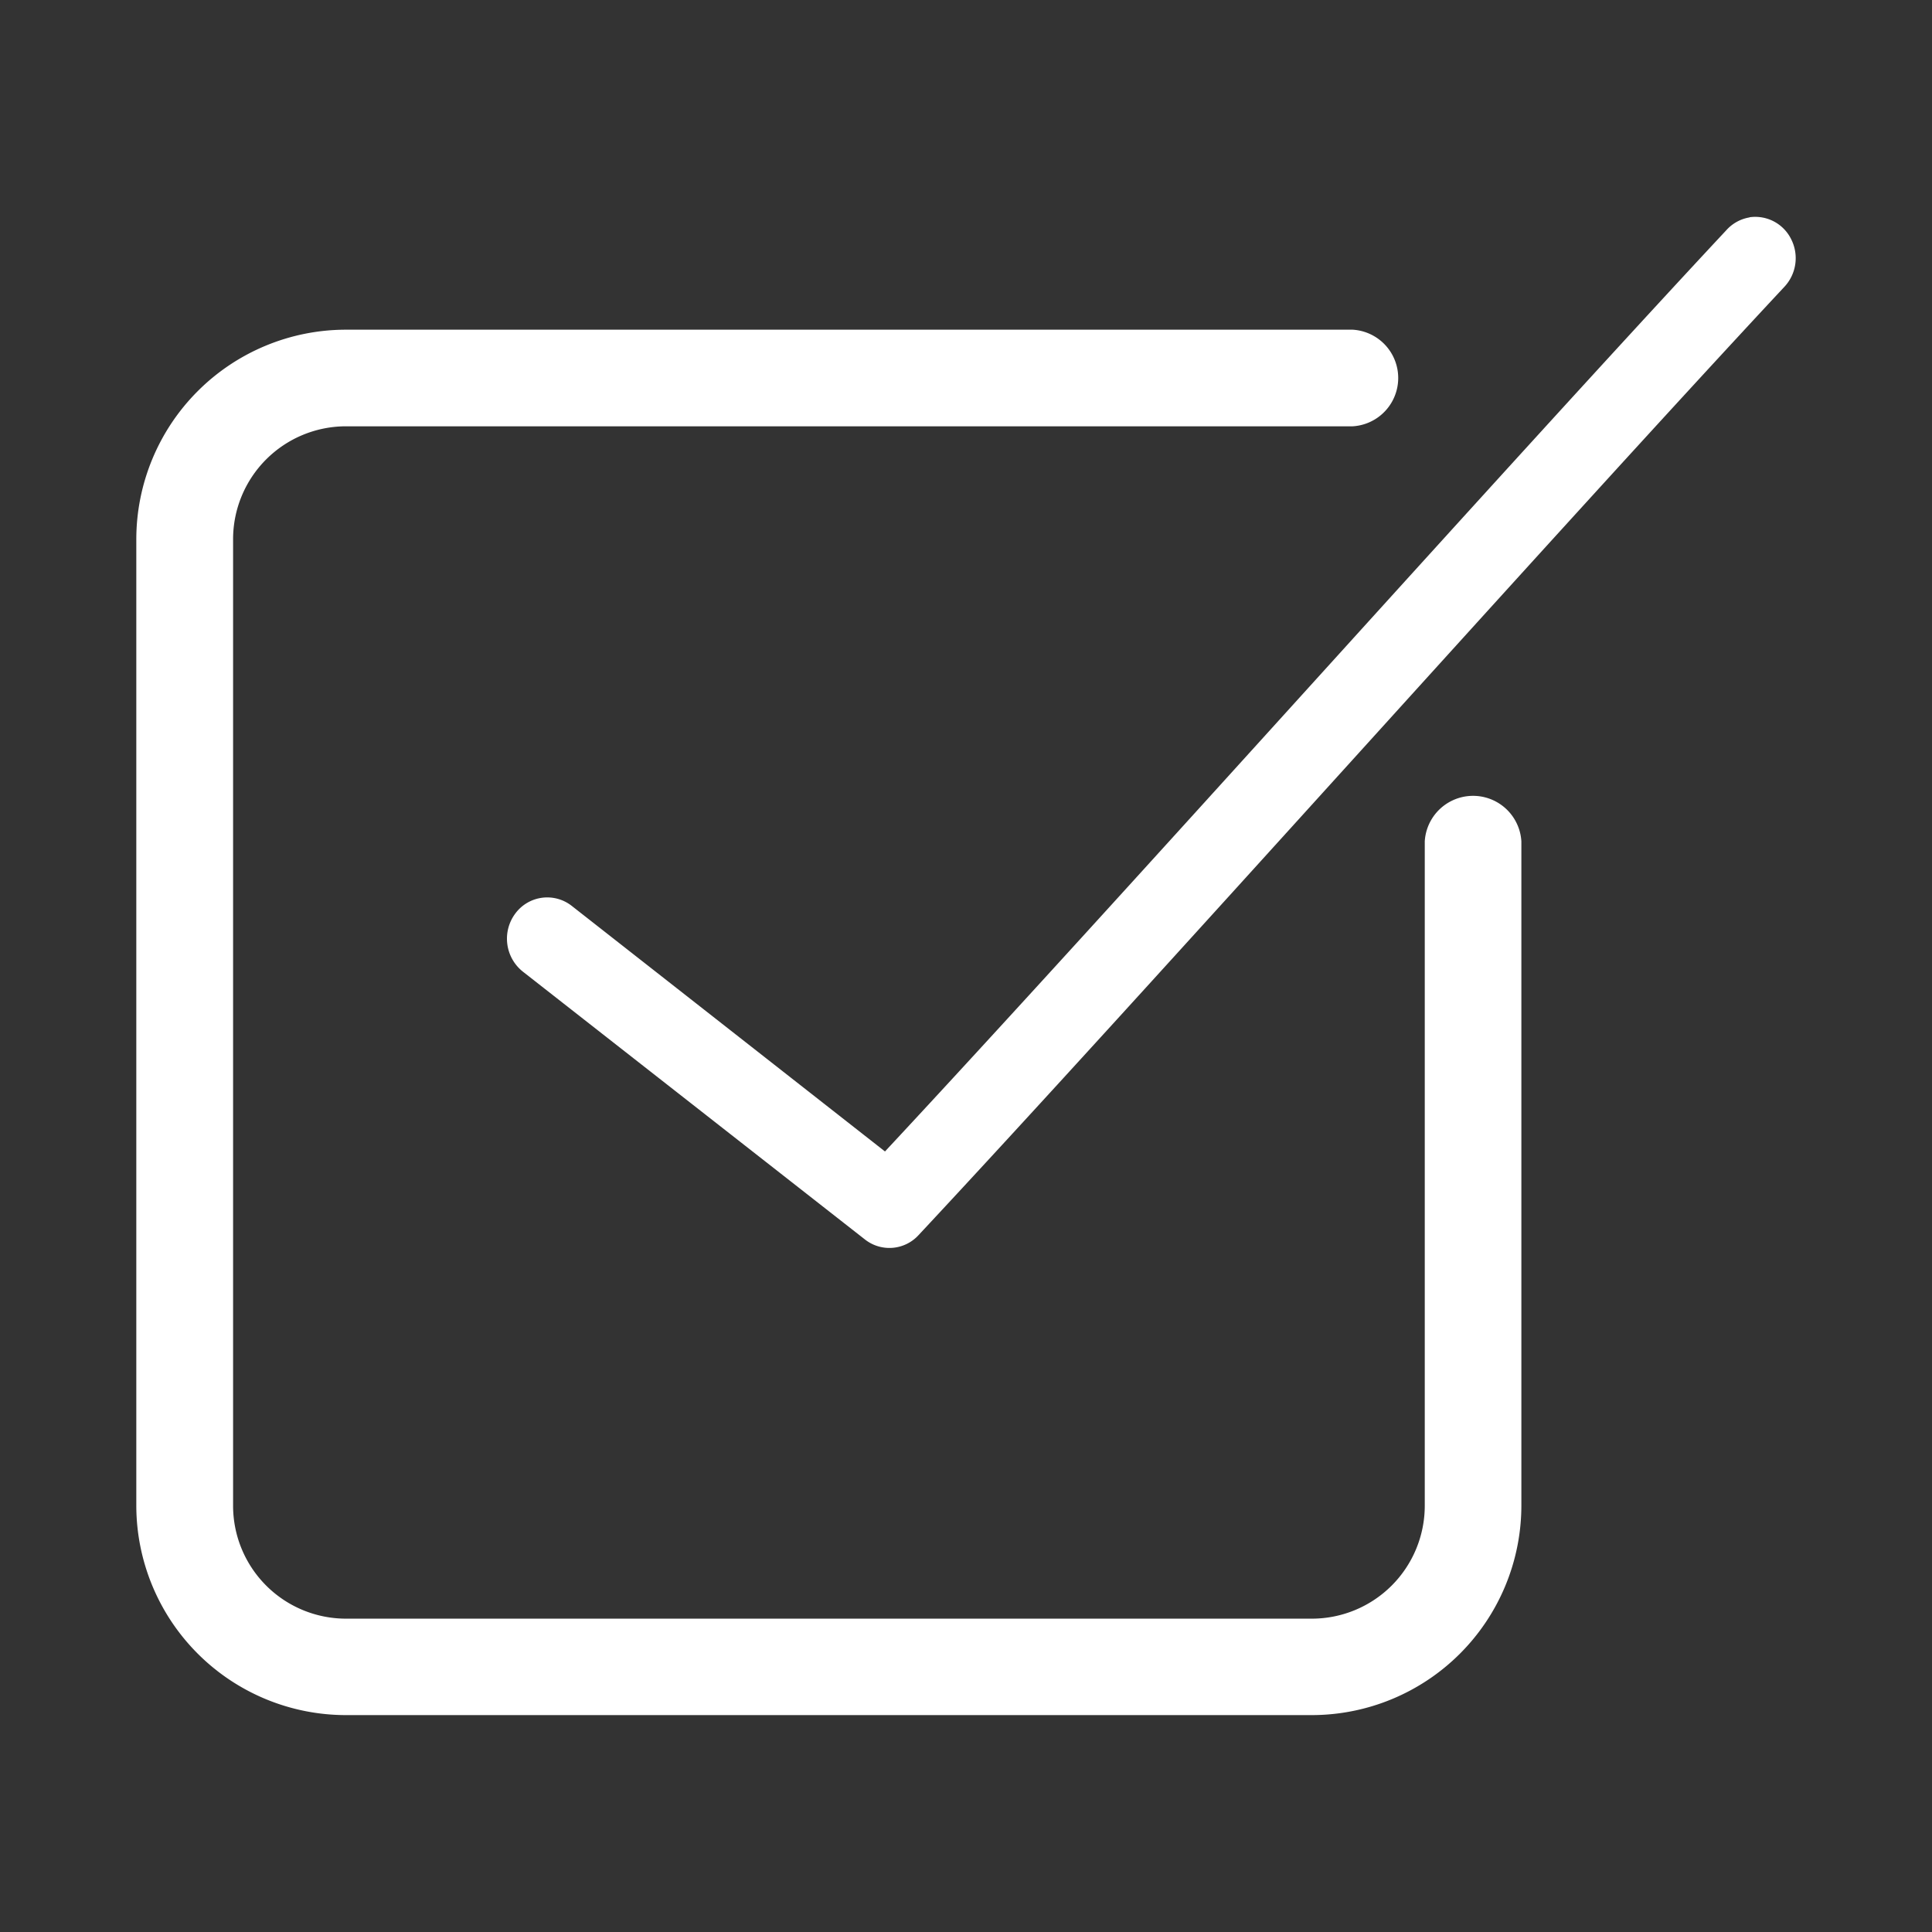 <?xml version="1.0" encoding="UTF-8"?> <svg xmlns="http://www.w3.org/2000/svg" xmlns:xlink="http://www.w3.org/1999/xlink" id="Calque_1" data-name="Calque 1" viewBox="0 0 113.39 113.39"><rect x="0" y="0" width="113.39" height="113.39" fill="#333333" stroke="none"/> <defs> <style>.cls-1,.cls-2{fill:none;}.cls-2{clip-rule:evenodd;}.cls-3{clip-path:url(#clip-path);}.cls-4{clip-path:url(#clip-path-2);}.cls-5{clip-path:url(#clip-path-3);}.cls-6{clip-path:url(#clip-path-4);}.cls-7{clip-path:url(#clip-path-5);}.cls-8{clip-path:url(#clip-path-6);}.cls-9{clip-path:url(#clip-path-7);}.cls-10{clip-path:url(#clip-path-8);}.cls-11{clip-path:url(#clip-path-9);}.cls-12{clip-path:url(#clip-path-10);}.cls-13{clip-path:url(#clip-path-11);}.cls-14{clip-path:url(#clip-path-12);}.cls-15{clip-path:url(#clip-path-13);}.cls-16{clip-path:url(#clip-path-14);}.cls-17{clip-path:url(#clip-path-15);}.cls-18{clip-path:url(#clip-path-16);}.cls-19{clip-path:url(#clip-path-17);}.cls-20{clip-path:url(#clip-path-18);}.cls-21{clip-path:url(#clip-path-19);}.cls-22{clip-path:url(#clip-path-20);}.cls-23{clip-path:url(#clip-path-21);}.cls-24{clip-path:url(#clip-path-22);}.cls-25{clip-path:url(#clip-path-23);}.cls-26{clip-path:url(#clip-path-24);}.cls-27{clip-path:url(#clip-path-25);}.cls-28{clip-path:url(#clip-path-26);}.cls-29{clip-path:url(#clip-path-27);}.cls-30{fill:#fff;}</style> <clipPath id="clip-path"> <path class="cls-1" d="M-638.18-193.49h21.7c-.37-7.44,1.43-13.47,5.37-17.91,5.51-6.23,13.38-7.31,15.38-7.49a1.91,1.91,0,0,0,.37-1.32c-.16-3.7-6.89-9.87-9.89-12.29l-6.39.67c3.38,2.23,8.28,6,8,9.21-.21,2.32-4.59,4.07-13,7.21-5.83,2.19-15.59,5.85-15.59,8.2,0,5.3-4.69,10.64-6,12v1.68Zm24.06,2.2h-26.26v-4.78l.32-.32c.06-.06,5.67-5.69,5.67-10.8,0-3.6,6.74-6.4,17-10.26,4.42-1.66,11.1-4.17,11.55-5.39.19-2.12-5.66-6.5-9.68-8.77l-3-1.69,13.9-1.46.35.27c1.11.87,10.83,8.65,11.07,14.19a4.11,4.11,0,0,1-1.31,3.28l-.3.28-.41,0c-.09,0-8.72.47-14.32,6.8-3.72,4.22-5.31,10.09-4.73,17.45Z"></path> </clipPath> <clipPath id="clip-path-2"> <path class="cls-1" d="M-635.57-198.53l-2.13-.53c.84-3.41-.58-8.48-3.39-12.06-2.12-2.7-4.73-4.2-7.35-4.2-8.19,0-18.27-8.74-18.7-9.12l-.37-.33v-4.15h13.92l9.52,7.14h6.39c1.84-7.14,8.92-7.14,16.4-7.14,8.14,0,15,7.18,15.25,7.49l-1.6,1.5c-.06-.07-6.47-6.79-13.65-6.79-8.24,0-13.34.3-14.43,6.24l-.16.9h-8.92l-9.52-7.14h-11v.94c1.87,1.55,10.34,8.26,16.88,8.26,3.31,0,6.54,1.79,9.08,5C-636.12-208.34-634.56-202.6-635.57-198.53Z"></path> </clipPath> <clipPath id="clip-path-3"> <path class="cls-1" d="M-655.29-210.38A11.44,11.44,0,0,0-666.71-199a11.44,11.44,0,0,0,11.43,11.43,11.36,11.36,0,0,0,11-8.3c-1.27,0-2.62.08-4,.08-7.46,0-9.13-1-9.79-2a3.39,3.39,0,0,1-.57-3.15,4.78,4.78,0,0,1,3-2.51l9.21-2.73A11.33,11.33,0,0,0-655.29-210.38Zm0,25.05A13.64,13.64,0,0,1-668.91-199a13.64,13.64,0,0,1,13.62-13.62,13.54,13.54,0,0,1,11.61,6.52l.75,1.22-12,3.57c-.43.13-1.37.58-1.58,1.15a1.38,1.38,0,0,0,.33,1.17s.92,1,8,1c1.81,0,3.66-.06,5.28-.14l1.35-.07-.21,1.33A13.55,13.55,0,0,1-655.29-185.33Z"></path> </clipPath> <clipPath id="clip-path-4"> <polygon class="cls-1" points="-654.99 -217.12 -665.81 -218.34 -665.16 -222.78 -663.17 -222.63 -663.95 -219.54 -654.83 -218.66 -654.99 -217.12"></polygon> </clipPath> <clipPath id="clip-path-5"> <rect class="cls-1" x="-602.32" y="-215.87" width="2.2" height="15.6" transform="translate(32.2 -267.57) rotate(-24.46)"></rect> </clipPath> <clipPath id="clip-path-6"> <path class="cls-1" d="M-607-204.85a11.36,11.36,0,0,0-1.64,5.89,11.44,11.44,0,0,0,11.43,11.43A11.44,11.44,0,0,0-585.81-199a11.42,11.42,0,0,0-3.54-8.26l-10.28,3.53Zm9.79,19.52A13.64,13.64,0,0,1-610.87-199a13.55,13.55,0,0,1,2.39-7.71l.39-.57,8.25,1.3,11-3.77.48.41A13.62,13.62,0,0,1-583.62-199,13.64,13.64,0,0,1-597.24-185.33Z"></path> </clipPath> <clipPath id="clip-path-7"> <path class="cls-1" d="M-597.24-200a1.21,1.21,0,0,0-1.21,1.21,1.21,1.21,0,0,0,1.21,1.21,1.21,1.21,0,0,0,1.21-1.21A1.21,1.21,0,0,0-597.24-200Zm0,4.62a3.41,3.41,0,0,1-3.41-3.41,3.41,3.41,0,0,1,3.41-3.41,3.41,3.41,0,0,1,3.41,3.41A3.41,3.41,0,0,1-597.24-195.39Z"></path> </clipPath> <clipPath id="clip-path-8"> <path class="cls-1" d="M-606.7-207l6.87,1.08,10.13-3.47a12.62,12.62,0,0,0-7.2-2.25A12.62,12.62,0,0,0-606.7-207Zm7.07,3.34-10.8-1.7.87-1.41a14.83,14.83,0,0,1,12.66-7.07,14.84,14.84,0,0,1,10.18,4l1.33,1.25Z"></path> </clipPath> <clipPath id="clip-path-9"> <path class="cls-1" d="M-647.93-195.72c-4.67,0-9.07-.44-10.12-2a3.4,3.4,0,0,1-.57-3.15,4.78,4.78,0,0,1,3-2.51l17.54-5.21.63,2.11L-655-201.26c-.43.13-1.37.58-1.58,1.15a1.38,1.38,0,0,0,.32,1.17c.92,1.09,9.34,1.33,18.38.52l.2,2.19C-640.13-196-644.12-195.72-647.93-195.72Z"></path> </clipPath> <clipPath id="clip-path-10"> <path class="cls-1" d="M-716.3-202.61a4.25,4.25,0,0,1-.2,1.68,3.5,3.5,0,0,1-2.37,1.56c-1.23.06-3.44.14-4.89.18a7.74,7.74,0,0,0,.2-1.75,7.78,7.78,0,0,0-7.77-7.77,7.78,7.78,0,0,0-7.77,7.77,7.75,7.75,0,0,0,.13,1.38h-42.24a7.76,7.76,0,0,0,.13-1.38,7.78,7.78,0,0,0-7.77-7.77,7.78,7.78,0,0,0-7.77,7.77,7.76,7.76,0,0,0,.12,1.34c-1.87-.46-4.83-1.46-5.58-3a9,9,0,0,1-.94-4.3,14.9,14.9,0,0,1,5.37-3.23l.71-.26.13-5.83-1-.12a27,27,0,0,0-3.1-.18,5.3,5.3,0,0,1,.3-.47c1.9-2.58,6.7-6.78,7.34-7.34l1.4-.13c1.17,1.72,3.83,5.36,5.61,5.68,1.6.28,19.45,2.14,21.09,2.14,1,0,2.14.09,3.2.17l1.36.1,9.09.64,9.43.68,1,.07c3.53.26,7.19.52,10.74,1,.88.13,1.75.26,2.62.4.58.78,3.09,4,4.79,5l.16.09.18,0c.17,0,3.77.68,5.94.95a15.52,15.52,0,0,1,.24,1.56,23.22,23.22,0,0,1,.14,2.85Zm-15,7.23a5.56,5.56,0,0,1-5.55-5.55,5.56,5.56,0,0,1,5.55-5.55,5.56,5.56,0,0,1,5.55,5.55A5.56,5.56,0,0,1-731.32-195.38Zm-57.52,0a5.56,5.56,0,0,1-5.55-5.55,5.56,5.56,0,0,1,5.55-5.55,5.56,5.56,0,0,1,5.55,5.55A5.56,5.56,0,0,1-788.84-195.38Zm-12.82-18.82a16.63,16.63,0,0,1,2.6,0l-.05,2.29a19.25,19.25,0,0,0-2.41,1.19A10.34,10.34,0,0,1-801.67-214.2Zm19.81-11.09.55,0a43,43,0,0,0-1.69,4.78c-1.45-.16-2.5-.29-2.85-.35-.54-.15-2-1.79-3.46-3.74h0C-786.65-224.9-784.19-225.14-781.85-225.29Zm14.05-.44,1.17,0c.25,2.27.55,5.35.58,6.86-2.56-.2-9.7-.92-14.7-1.45a32.46,32.46,0,0,1,2-5.18C-774.72-225.69-771.17-225.77-767.8-225.73Zm26.24,8.56-.35,0-9.43-.68-9.1-.64-1.33-.1c-.68-.05-1.37-.1-2.07-.14,0-1.78-.36-5.06-.55-6.87l1.1.07C-755.44-225-748.37-221.18-741.56-217.16Zm23.52,6.82a3.89,3.89,0,0,1,.44.57c-1.73-.26-3.79-.62-4.43-.73a14,14,0,0,1-2.33-2.28,30.64,30.64,0,0,1,3.95,1.15A6.53,6.53,0,0,1-718-210.34Zm3.81,4.26c-.18-1.7-.61-4.15-2.21-5.8a8.44,8.44,0,0,0-3.17-1.83A49.44,49.44,0,0,0-730-216.07c-2.37-.35-4.76-.57-7.14-.77l.14-.23-.88-.52c-7.8-4.66-15.88-9.49-25.2-10.17-1.4-.1-2.87-.16-4.64-.19-4.27-.06-8.79.08-14.23.44-2.37.16-5,.41-7.48.66-3.56.35-7.23.7-10.52.82l.08,2.22c1,0,2-.1,3-.17a48.24,48.24,0,0,0-5.47,5.73c-2.34,3.18-1.54,7.31-1.11,8.88a10.51,10.51,0,0,0-1.44,1.33l-.2.24,0,.31a10.82,10.82,0,0,0,1.12,5.93c1.59,3.19,7.62,4.28,8.3,4.39l0-.17a7.77,7.77,0,0,0,6.88,4.18,7.77,7.77,0,0,0,6.88-4.17h43.76a7.77,7.77,0,0,0,6.88,4.17,7.76,7.76,0,0,0,6.65-3.77c1.16,0,4.34-.14,5.91-.22a5.63,5.63,0,0,0,4.16-2.63,5.48,5.48,0,0,0,.52-2.82V-203A25.08,25.08,0,0,0-714.23-206.08Z"></path> </clipPath> <clipPath id="clip-path-11"> <path class="cls-1" d="M-493.92-219.44H-485v25h-8.87Zm20.38,27.65a4.33,4.33,0,0,1-.3-1.57,4.32,4.32,0,0,1,.13-1h-8.74v-26.35a1.3,1.3,0,0,0-1.3-1.3h-11.48a1.3,1.3,0,0,0-1.3,1.3v26.35h-15a4.32,4.32,0,0,1,.13,1,4.32,4.32,0,0,1-.3,1.57Z"></path> </clipPath> <clipPath id="clip-path-12"> <path class="cls-1" d="M-468.35-209.53v-9.91h5.1l7.63,9.91Zm-13.56-21.39h-6.26v-1h6.26Zm32.09,24.79-2-2.69a1.25,1.25,0,0,0-.11-.19l-1.13-1.47-6.68-9h3.14a3.92,3.92,0,0,0,3.91-3.91,1.34,1.34,0,0,0,0-.21c0-.07-1.34-7.35-11.07-7.35h-15v-2.61a1.57,1.57,0,0,0-1.57-1.57h-9.39a1.57,1.57,0,0,0-1.57,1.57v2.61h-43.56a1.3,1.3,0,0,0-1.3,1.3v36.52a1.3,1.3,0,0,0,1.3,1.3h11.78a4.33,4.33,0,0,1-.3-1.57,4.32,4.32,0,0,1,.13-1h-10.31v-33.91h69.78c7,0,8.29,4.32,8.47,5.07a1.31,1.31,0,0,1-1.3,1.19h-5.74l-.12,0-.14,0h-7a1.3,1.3,0,0,0-1.3,1.3v12.52a1.3,1.3,0,0,0,1.3,1.3h16l1.49,2v8.82s0,1.7-.91,1.7h-9.39a4.32,4.32,0,0,1,.13,1,4.32,4.32,0,0,1-.3,1.57h9.56c2.42,0,3.52-2.23,3.52-4.3v-9.26A1.3,1.3,0,0,0-449.83-206.14Z"></path> </clipPath> <clipPath id="clip-path-13"> <path class="cls-1" d="M-502.79-211.1h-12.52v-8.35h12.52Zm1.3-11h-15.13a1.3,1.3,0,0,0-1.3,1.3v11a1.3,1.3,0,0,0,1.3,1.3h15.13a1.3,1.3,0,0,0,1.3-1.3v-11A1.3,1.3,0,0,0-501.48-222.05Z"></path> </clipPath> <clipPath id="clip-path-14"> <path class="cls-1" d="M-525.74-211.1h-2.09v-8.35h2.09Zm1.3-11h-4.7a1.3,1.3,0,0,0-1.3,1.3v11a1.3,1.3,0,0,0,1.3,1.3h4.7a1.3,1.3,0,0,0,1.3-1.3v-11A1.3,1.3,0,0,0-524.44-222.05Z"></path> </clipPath> <clipPath id="clip-path-15"> <path class="cls-1" d="M-517.13-197.56a4.47,4.47,0,0,0-4.46,4.46,4.47,4.47,0,0,0,4.46,4.46,4.47,4.47,0,0,0,4.46-4.46A4.47,4.47,0,0,0-517.13-197.56Zm0,11.54a7.08,7.08,0,0,1-7.07-7.07,7.08,7.08,0,0,1,7.07-7.07,7.08,7.08,0,0,1,7.07,7.07A7.08,7.08,0,0,1-517.13-186Z"></path> </clipPath> <clipPath id="clip-path-16"> <path class="cls-1" d="M-468.09-197.56a4.47,4.47,0,0,0-4.46,4.46,4.47,4.47,0,0,0,4.46,4.46,4.47,4.47,0,0,0,4.46-4.46A4.47,4.47,0,0,0-468.09-197.56Zm0,11.54a7.08,7.08,0,0,1-7.07-7.07,7.08,7.08,0,0,1,7.07-7.07A7.08,7.08,0,0,1-461-193.1,7.08,7.08,0,0,1-468.09-186Z"></path> </clipPath> <clipPath id="clip-path-17"> <path class="cls-1" d="M-1386.77-188.06h28.85c-.5-9.89,1.9-17.9,7.13-23.81,7.33-8.28,17.79-9.72,20.45-10a2.54,2.54,0,0,0,.5-1.75c-.22-4.92-9.16-13.12-13.14-16.33l-8.49.89c4.5,3,11,8,10.62,12.25-.28,3.09-6.1,5.41-17.23,9.59-7.75,2.91-20.73,7.78-20.73,10.9,0,7.05-6.23,14.15-8,16v2.24Zm32,2.92h-34.91v-6.35l.43-.43c.08-.08,7.54-7.57,7.54-14.36,0-4.78,9-8.5,22.62-13.64,5.88-2.2,14.75-5.54,15.35-7.17.25-2.82-7.53-8.64-12.87-11.66l-4-2.24,18.48-1.94.47.37c1.47,1.15,14.39,11.5,14.72,18.87a5.46,5.46,0,0,1-1.74,4.36l-.39.37-.54,0c-.12,0-11.6.62-19,9-4.95,5.6-7.06,13.41-6.29,23.2Z"></path> </clipPath> <clipPath id="clip-path-18"> <path class="cls-1" d="M-1383.3-194.77l-2.83-.7c1.12-4.53-.77-11.27-4.5-16-2.81-3.6-6.29-5.58-9.78-5.58-10.88,0-24.29-11.62-24.86-12.12l-.5-.44v-5.51h18.5l12.65,9.49h8.49c2.45-9.49,11.86-9.49,21.8-9.49,10.82,0,19.89,9.54,20.27,10l-2.13,2c-.09-.09-8.6-9-18.15-9-11,0-17.74.4-19.18,8.29l-.22,1.2h-11.86l-12.65-9.49h-14.61V-231c2.49,2.06,13.74,11,22.44,11,4.41,0,8.69,2.38,12.08,6.7C-1384-207.81-1382-200.18-1383.3-194.77Z"></path> </clipPath> <clipPath id="clip-path-19"> <path class="cls-1" d="M-1409.51-210.53a15.21,15.21,0,0,0-15.19,15.19,15.21,15.21,0,0,0,15.19,15.2,15.09,15.09,0,0,0,14.6-11c-1.69.06-3.49.11-5.26.11-9.92,0-12.14-1.32-13-2.61a4.51,4.51,0,0,1-.76-4.18c.85-2.35,3.7-3.25,4-3.34l12.24-3.63A15.07,15.07,0,0,0-1409.51-210.53Zm0,33.3a18.13,18.13,0,0,1-18.11-18.12,18.13,18.13,0,0,1,18.11-18.11,18,18,0,0,1,15.44,8.67l1,1.62-16,4.75c-.57.17-1.83.77-2.1,1.53a1.83,1.83,0,0,0,.43,1.56s1.22,1.32,10.59,1.32c2.41,0,4.86-.08,7-.19l1.79-.09-.28,1.77A18,18,0,0,1-1409.51-177.22Z"></path> </clipPath> <clipPath id="clip-path-20"> <polygon class="cls-1" points="-1409.12 -219.48 -1423.5 -221.1 -1422.64 -227.01 -1419.99 -226.81 -1421.03 -222.7 -1408.9 -221.53 -1409.12 -219.48"></polygon> </clipPath> <clipPath id="clip-path-21"> <rect class="cls-1" x="-1339.1" y="-217.82" width="2.92" height="20.73" transform="translate(-34.13 -572.38) rotate(-24.46)"></rect> </clipPath> <clipPath id="clip-path-22"> <path class="cls-1" d="M-1345.37-203.17a15.1,15.1,0,0,0-2.18,7.83,15.21,15.21,0,0,0,15.19,15.2,15.21,15.21,0,0,0,15.19-15.2,15.18,15.18,0,0,0-4.7-11l-13.67,4.7Zm13,25.94a18.13,18.13,0,0,1-18.11-18.12,18,18,0,0,1,3.18-10.25l.52-.76,11,1.73,14.59-5,.64.55a18.1,18.1,0,0,1,6.33,13.74A18.13,18.13,0,0,1-1332.35-177.22Z"></path> </clipPath> <clipPath id="clip-path-23"> <path class="cls-1" d="M-1332.35-196.73a1.61,1.61,0,0,0-1.61,1.61,1.61,1.61,0,0,0,1.61,1.61,1.61,1.61,0,0,0,1.61-1.61A1.61,1.61,0,0,0-1332.35-196.73Zm0,6.14a4.53,4.53,0,0,1-4.53-4.53,4.54,4.54,0,0,1,4.53-4.53,4.54,4.54,0,0,1,4.53,4.53A4.53,4.53,0,0,1-1332.35-190.59Z"></path> </clipPath> <clipPath id="clip-path-24"> <path class="cls-1" d="M-1344.93-206.06l9.14,1.44,13.46-4.62a16.77,16.77,0,0,0-9.57-3A16.77,16.77,0,0,0-1344.93-206.06Zm9.4,4.44-14.36-2.26,1.16-1.87a19.71,19.71,0,0,1,16.83-9.4,19.73,19.73,0,0,1,13.53,5.37l1.77,1.66Z"></path> </clipPath> <clipPath id="clip-path-25"> <path class="cls-1" d="M-1399.73-191c-6.2,0-12.06-.58-13.45-2.65a4.52,4.52,0,0,1-.76-4.18c.85-2.35,3.7-3.25,4-3.34l23.32-6.92.83,2.8-23.33,6.92c-.57.17-1.83.77-2.1,1.53a1.84,1.84,0,0,0,.43,1.56c1.23,1.45,12.41,1.77,24.43.69l.26,2.91C-1389.36-191.42-1394.66-191-1399.73-191Z"></path> </clipPath> <clipPath id="clip-path-26"> <path class="cls-1" d="M-1459.06-200.2a5.29,5.29,0,0,1-.25,2.09,4.35,4.35,0,0,1-2.94,1.94c-1.53.07-4.28.17-6.08.23a9.63,9.63,0,0,0,.25-2.17,9.67,9.67,0,0,0-9.66-9.66,9.67,9.67,0,0,0-9.66,9.66,9.64,9.64,0,0,0,.16,1.71h-52.54a9.65,9.65,0,0,0,.16-1.71,9.67,9.67,0,0,0-9.66-9.66,9.67,9.67,0,0,0-9.66,9.66,9.65,9.65,0,0,0,.15,1.67c-2.32-.57-6-1.82-6.94-3.68a11.16,11.16,0,0,1-1.17-5.35,18.53,18.53,0,0,1,6.67-4l.88-.32.17-7.26-1.25-.15a33.52,33.52,0,0,0-3.85-.22,6.6,6.6,0,0,1,.37-.58c2.36-3.21,8.33-8.43,9.13-9.12l1.74-.16c1.45,2.14,4.76,6.67,7,7.06,2,.35,24.19,2.67,26.24,2.67,1.3,0,2.67.11,4,.22l1.69.13,11.3.79,11.73.85,1.2.09c4.4.32,8.94.64,13.36,1.29,1.09.16,2.18.32,3.25.5.73,1,3.84,5,6,6.2l.2.11.23,0c.21,0,4.68.84,7.38,1.18a19.31,19.31,0,0,1,.3,1.94,28.89,28.89,0,0,1,.18,3.54Zm-18.69,9a6.91,6.91,0,0,1-6.9-6.9,6.91,6.91,0,0,1,6.9-6.9,6.91,6.91,0,0,1,6.9,6.9A6.91,6.91,0,0,1-1477.75-191.2Zm-71.55,0a6.91,6.91,0,0,1-6.9-6.9,6.91,6.91,0,0,1,6.9-6.9,6.91,6.91,0,0,1,6.9,6.9A6.91,6.91,0,0,1-1549.29-191.2Zm-15.95-23.41a20.69,20.69,0,0,1,3.24,0l-.06,2.85a24,24,0,0,0-3,1.48A12.86,12.86,0,0,1-1565.24-214.62Zm24.64-13.79.69,0a53.45,53.45,0,0,0-2.11,5.95c-1.8-.2-3.11-.36-3.54-.44-.68-.19-2.53-2.23-4.31-4.65h0C-1546.57-227.91-1543.5-228.21-1540.6-228.41Zm17.48-.54,1.45,0c.31,2.82.68,6.66.72,8.53-3.19-.25-12.06-1.14-18.28-1.81a40.38,40.38,0,0,1,2.45-6.44C-1531.73-228.91-1527.31-229-1523.12-228.95Zm32.64,10.65-.44,0-11.73-.85L-1514-220l-1.65-.13c-.84-.07-1.7-.13-2.57-.17,0-2.22-.44-6.29-.69-8.54l1.37.09C-1507.75-228-1498.95-223.3-1490.48-218.3Zm29.25,8.49a4.84,4.84,0,0,1,.55.7c-2.15-.32-4.71-.77-5.51-.91a17.44,17.44,0,0,1-2.89-2.84,38.11,38.11,0,0,1,4.91,1.43A8.12,8.12,0,0,1-1461.23-209.81Zm4.74,5.3c-.23-2.11-.76-5.16-2.75-7.22a10.5,10.5,0,0,0-3.95-2.28,61.49,61.49,0,0,0-13-2.92c-2.95-.43-5.93-.71-8.88-1l.17-.28-1.09-.65c-9.71-5.8-19.75-11.8-31.35-12.65-1.74-.13-3.57-.2-5.77-.24-5.31-.08-10.93.1-17.7.55-2.95.2-6.18.51-9.31.82-4.42.43-9,.88-13.09,1l.1,2.76c1.21,0,2.47-.12,3.75-.21a60,60,0,0,0-6.81,7.12c-2.91,4-1.91,9.09-1.38,11a13.07,13.07,0,0,0-1.79,1.65l-.25.3-.06.38a13.46,13.46,0,0,0,1.4,7.38c2,4,9.48,5.32,10.32,5.46l0-.22a9.67,9.67,0,0,0,8.56,5.19,9.67,9.67,0,0,0,8.56-5.19h54.43a9.67,9.67,0,0,0,8.56,5.19,9.66,9.66,0,0,0,8.27-4.69c1.45,0,5.4-.18,7.35-.27a7,7,0,0,0,5.18-3.27,6.81,6.81,0,0,0,.65-3.51v-.44A31.2,31.2,0,0,0-1456.49-204.52Z"></path> </clipPath> <clipPath id="clip-path-27"> <path class="cls-2" d="M-726.83-73.74a4.17,4.17,0,0,0,0-5.92l-48.81-48.81a4.17,4.17,0,0,0-5.92,0l-10.92,10.92a4.17,4.17,0,0,0,0,5.92l34.93,34.93-34.93,34.93a4.17,4.17,0,0,0,0,5.92l10.92,10.92a4.17,4.17,0,0,0,5.92,0Z"></path> </clipPath> </defs> <title>check</title> <g id="Design"> <g id="SOLUTIONS-FINANCE_RH" data-name="SOLUTIONS-FINANCE/RH"> <g id="BANDEAU-PARTENARIAT"> <g id="CHECK"> <path class="cls-30" d="M77,100.66H20.3A12.31,12.31,0,0,1,8,88.37V31.64A12.31,12.31,0,0,1,20.3,19.35H79.39a2.84,2.84,0,0,1,0,5.67H20.3a6.63,6.63,0,0,0-6.62,6.62V88.37A6.63,6.63,0,0,0,20.3,95H77a6.63,6.63,0,0,0,6.62-6.62v-39a2.84,2.84,0,0,1,5.67,0v39A12.31,12.31,0,0,1,77,100.66Z"></path> <path id="Path" class="cls-30" d="M102.68,12.76a2.35,2.35,0,0,0-1.37.76c-12.8,13.71-36,39.72-49.37,54.06L33.56,53.17a2.33,2.33,0,0,0-3.32.45,2.47,2.47,0,0,0,.44,3.4L50.77,72.75a2.32,2.32,0,0,0,3.14-.26c13.18-14.11,37.73-41.64,50.81-55.65a2.46,2.46,0,0,0,.41-2.79,2.35,2.35,0,0,0-2.44-1.3Z"></path> </g> </g> </g> </g> </svg> 